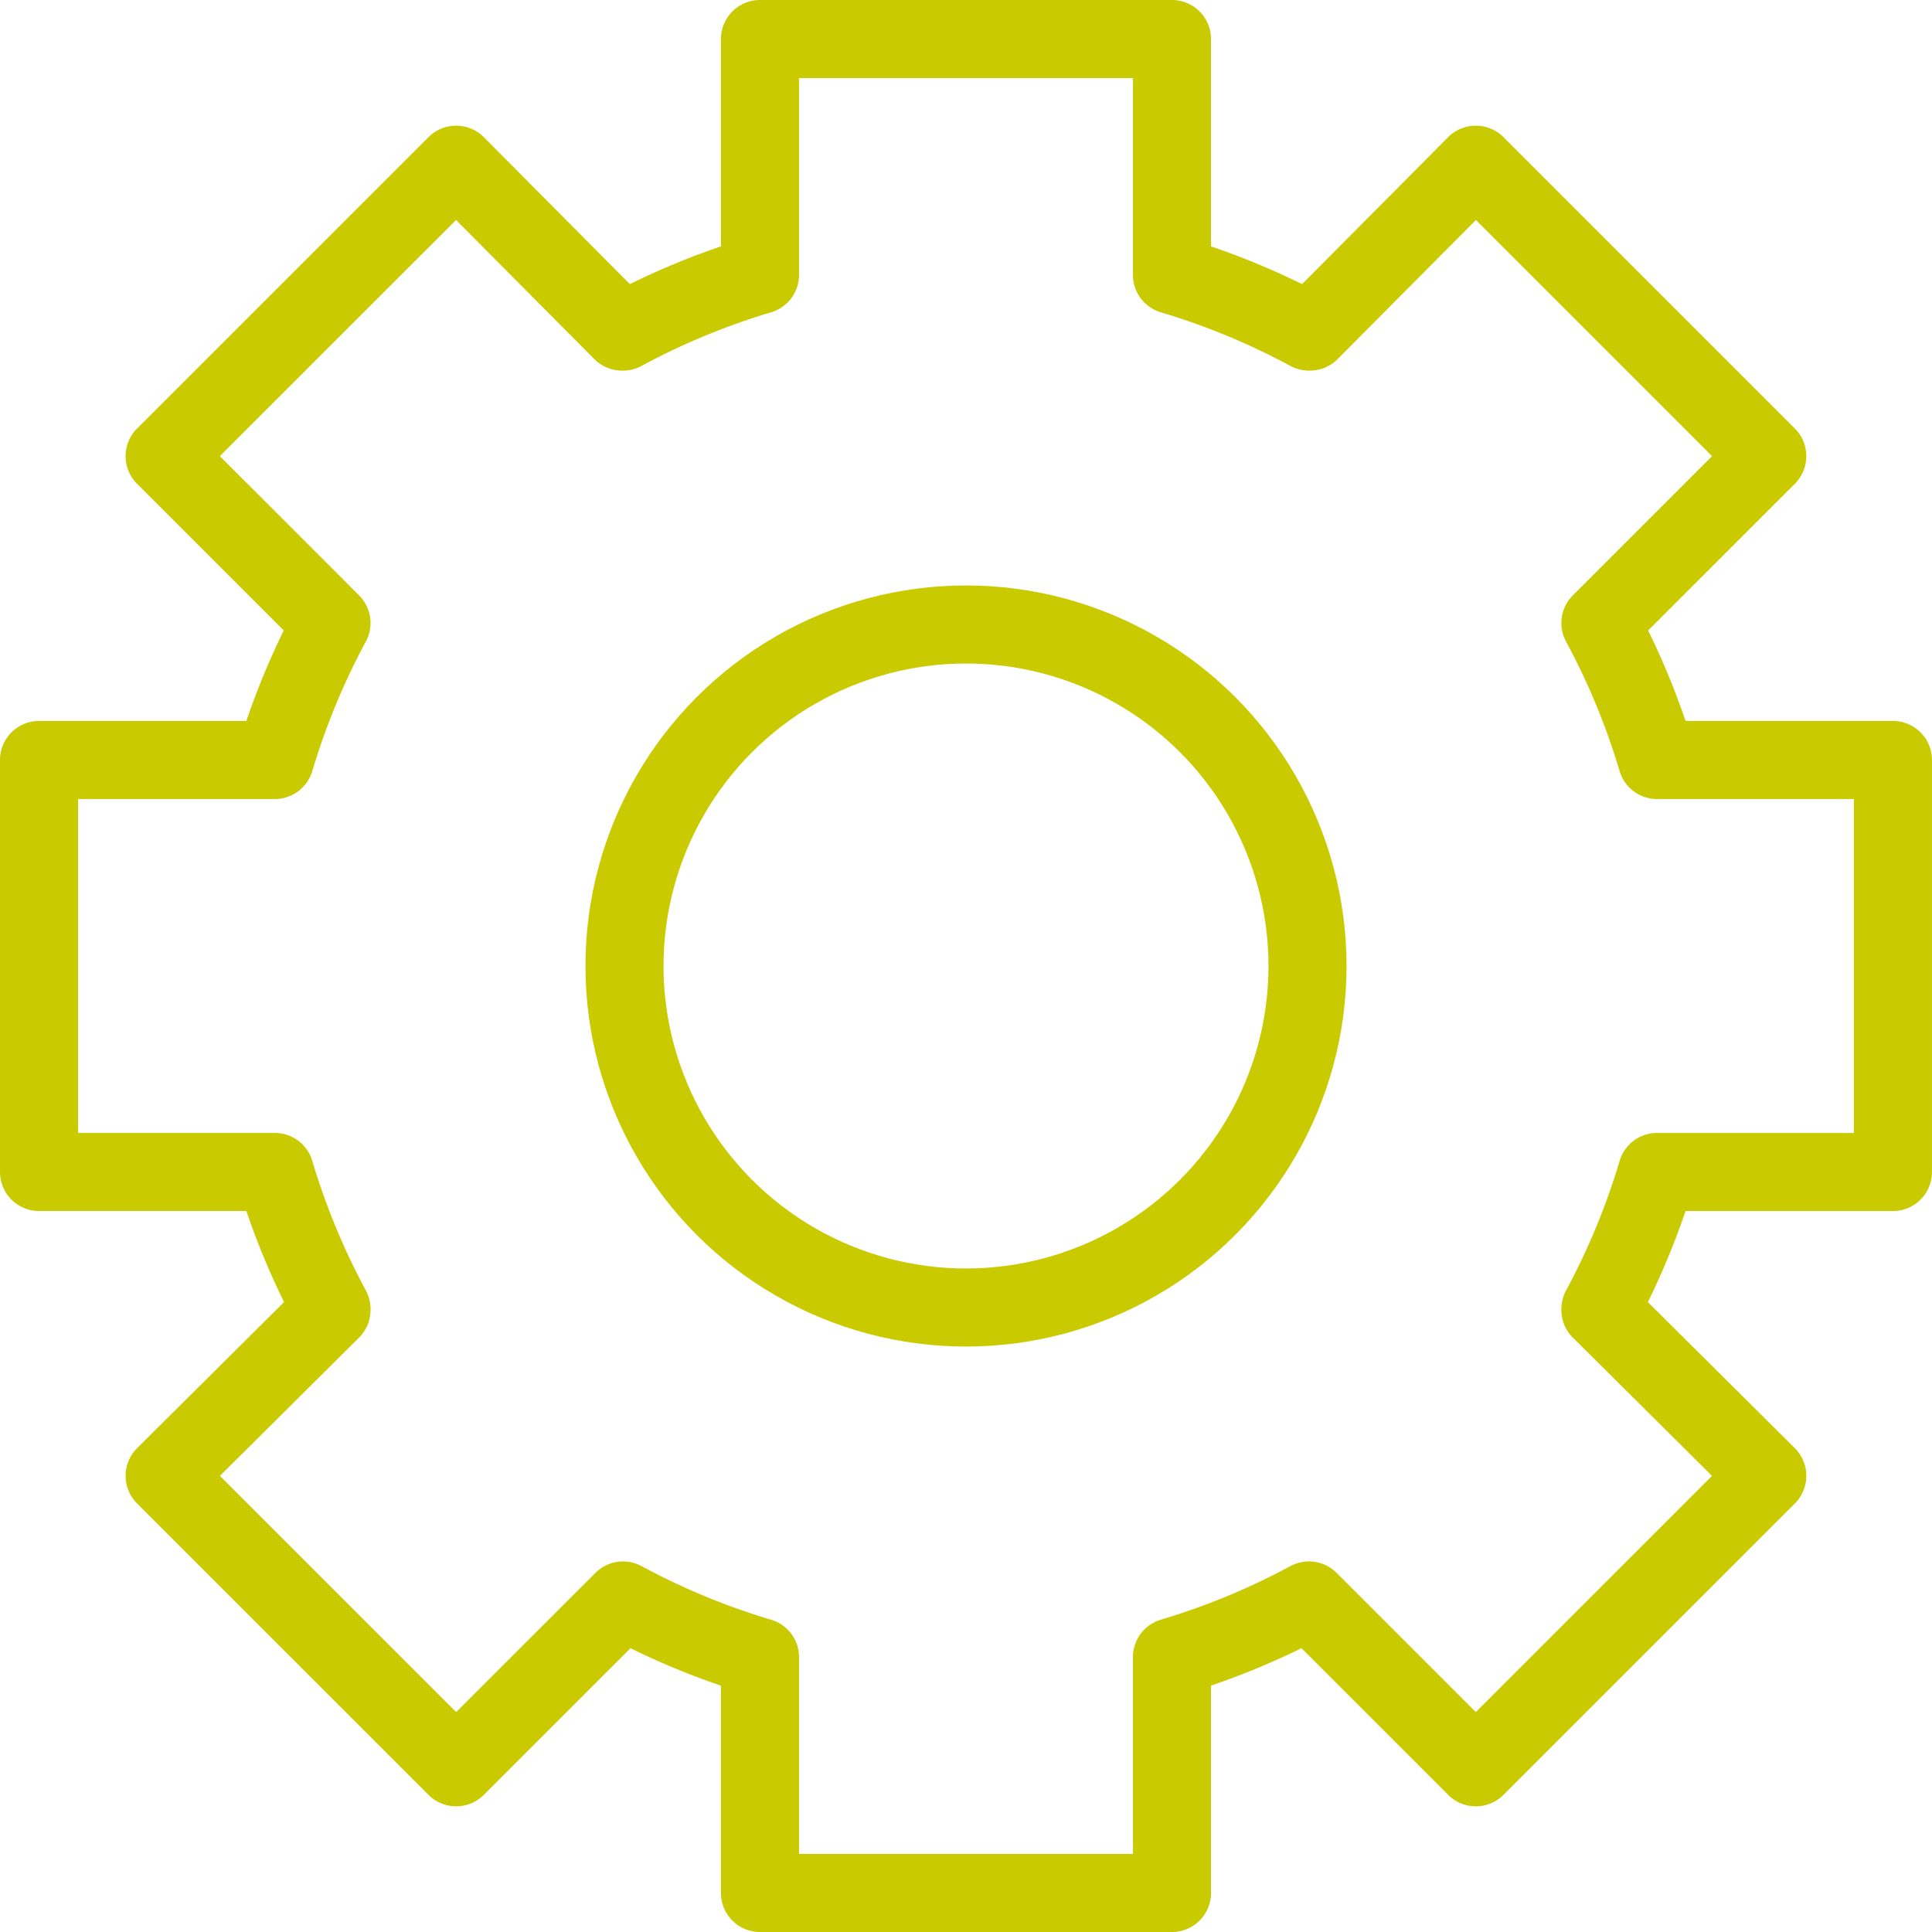 <svg xmlns="http://www.w3.org/2000/svg" width="49.5" height="49.5" viewBox="0 0 49.5 49.5"><g id="Group_8821" data-name="Group 8821" transform="translate(-1019.285 -1345.25)"><path id="Path_2510" data-name="Path 2510" d="M105.833,33.537v.026l4.275,4.249L102.64,45.28l-4.275-4.275a18.577,18.577,0,0,1-3.51,1.452V48.5H84.3V42.458a18.532,18.532,0,0,1-3.509-1.452L76.515,45.28l-7.469-7.468,4.275-4.249v-.026a18.655,18.655,0,0,1-1.451-3.51H65.828V19.472H71.87a18.655,18.655,0,0,1,1.451-3.51l-4.275-4.275L76.515,4.22l4.249,4.275h.026A18.532,18.532,0,0,1,84.3,7.043V1H94.855V7.043a18.577,18.577,0,0,1,3.51,1.452h.026L102.64,4.22l7.467,7.467-4.275,4.275a18.491,18.491,0,0,1,1.451,3.51h6.044V30.028h-6.044a18.491,18.491,0,0,1-1.451,3.51v.026" transform="translate(954.457 1345.25)" fill="none" stroke="#c9ca00" stroke-linecap="round" stroke-linejoin="round" stroke-width="2"></path><circle id="Ellipse_81" data-name="Ellipse 81" cx="8.75" cy="8.75" r="8.75" transform="translate(1035.285 1361.25)" fill="none" stroke="#c9ca00" stroke-linecap="round" stroke-linejoin="round" stroke-width="2"></circle></g></svg>
